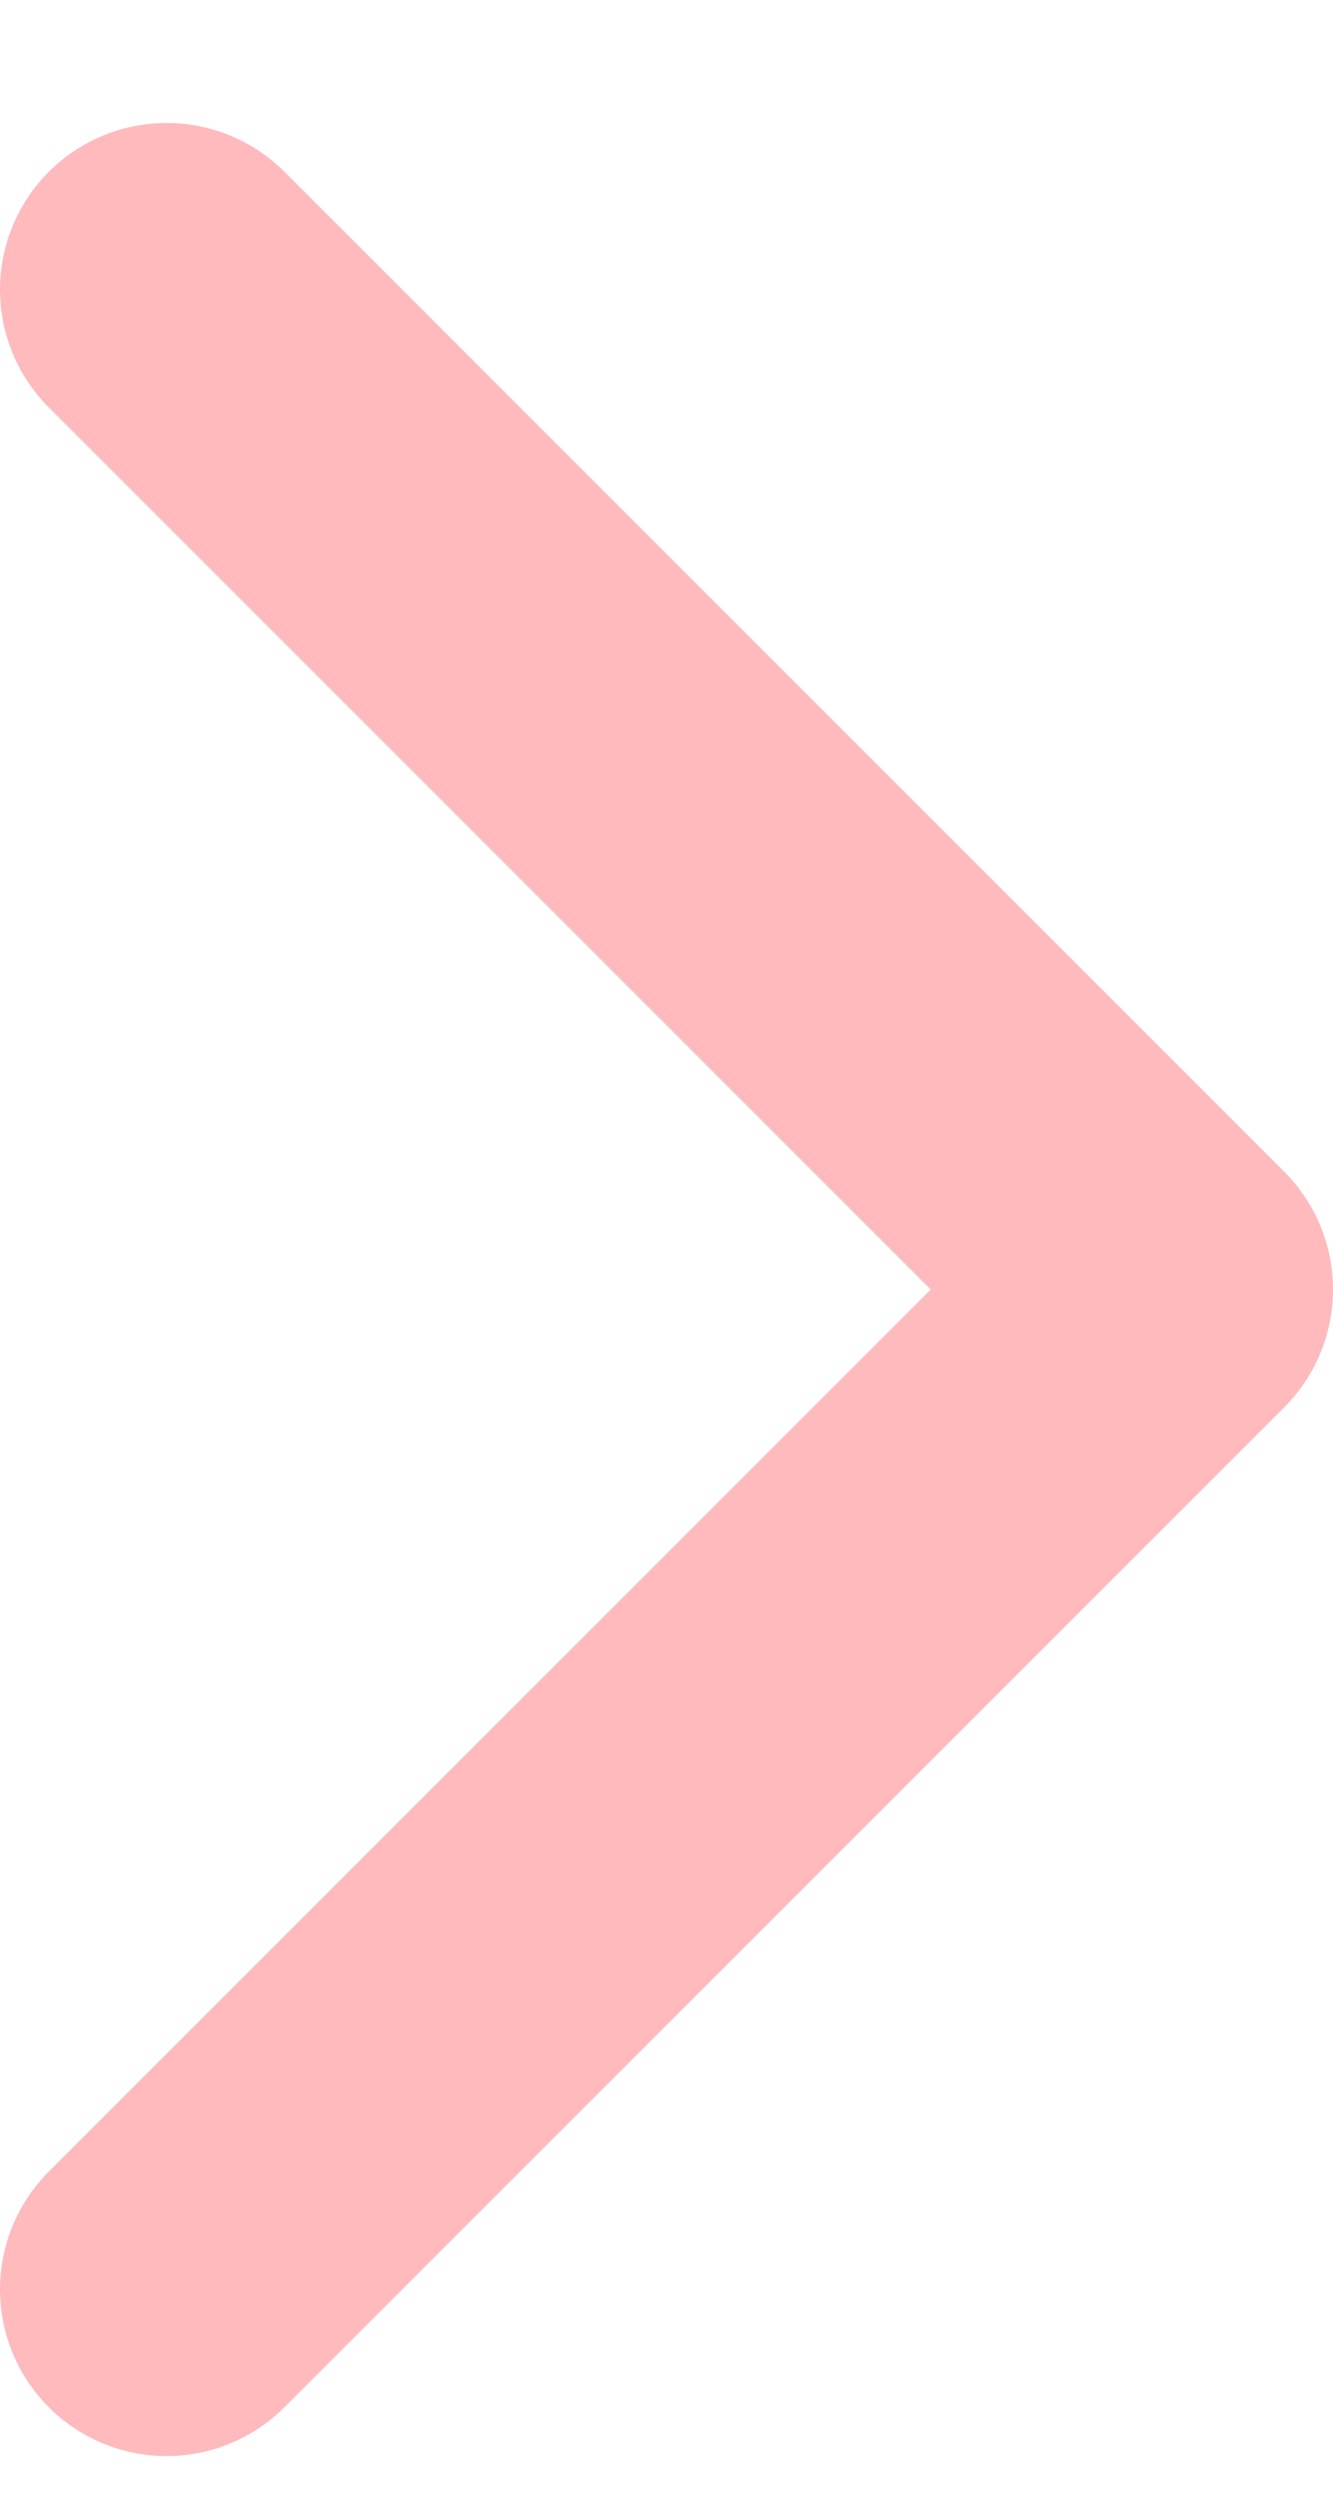<svg width="8" height="15" viewBox="0 0 8 15" fill="none" xmlns="http://www.w3.org/2000/svg">
<path d="M1 13.738L7 7.738L1 1.738" stroke="#ffbabd" stroke-width="2" stroke-linecap="round" stroke-linejoin="round"/>
</svg>
